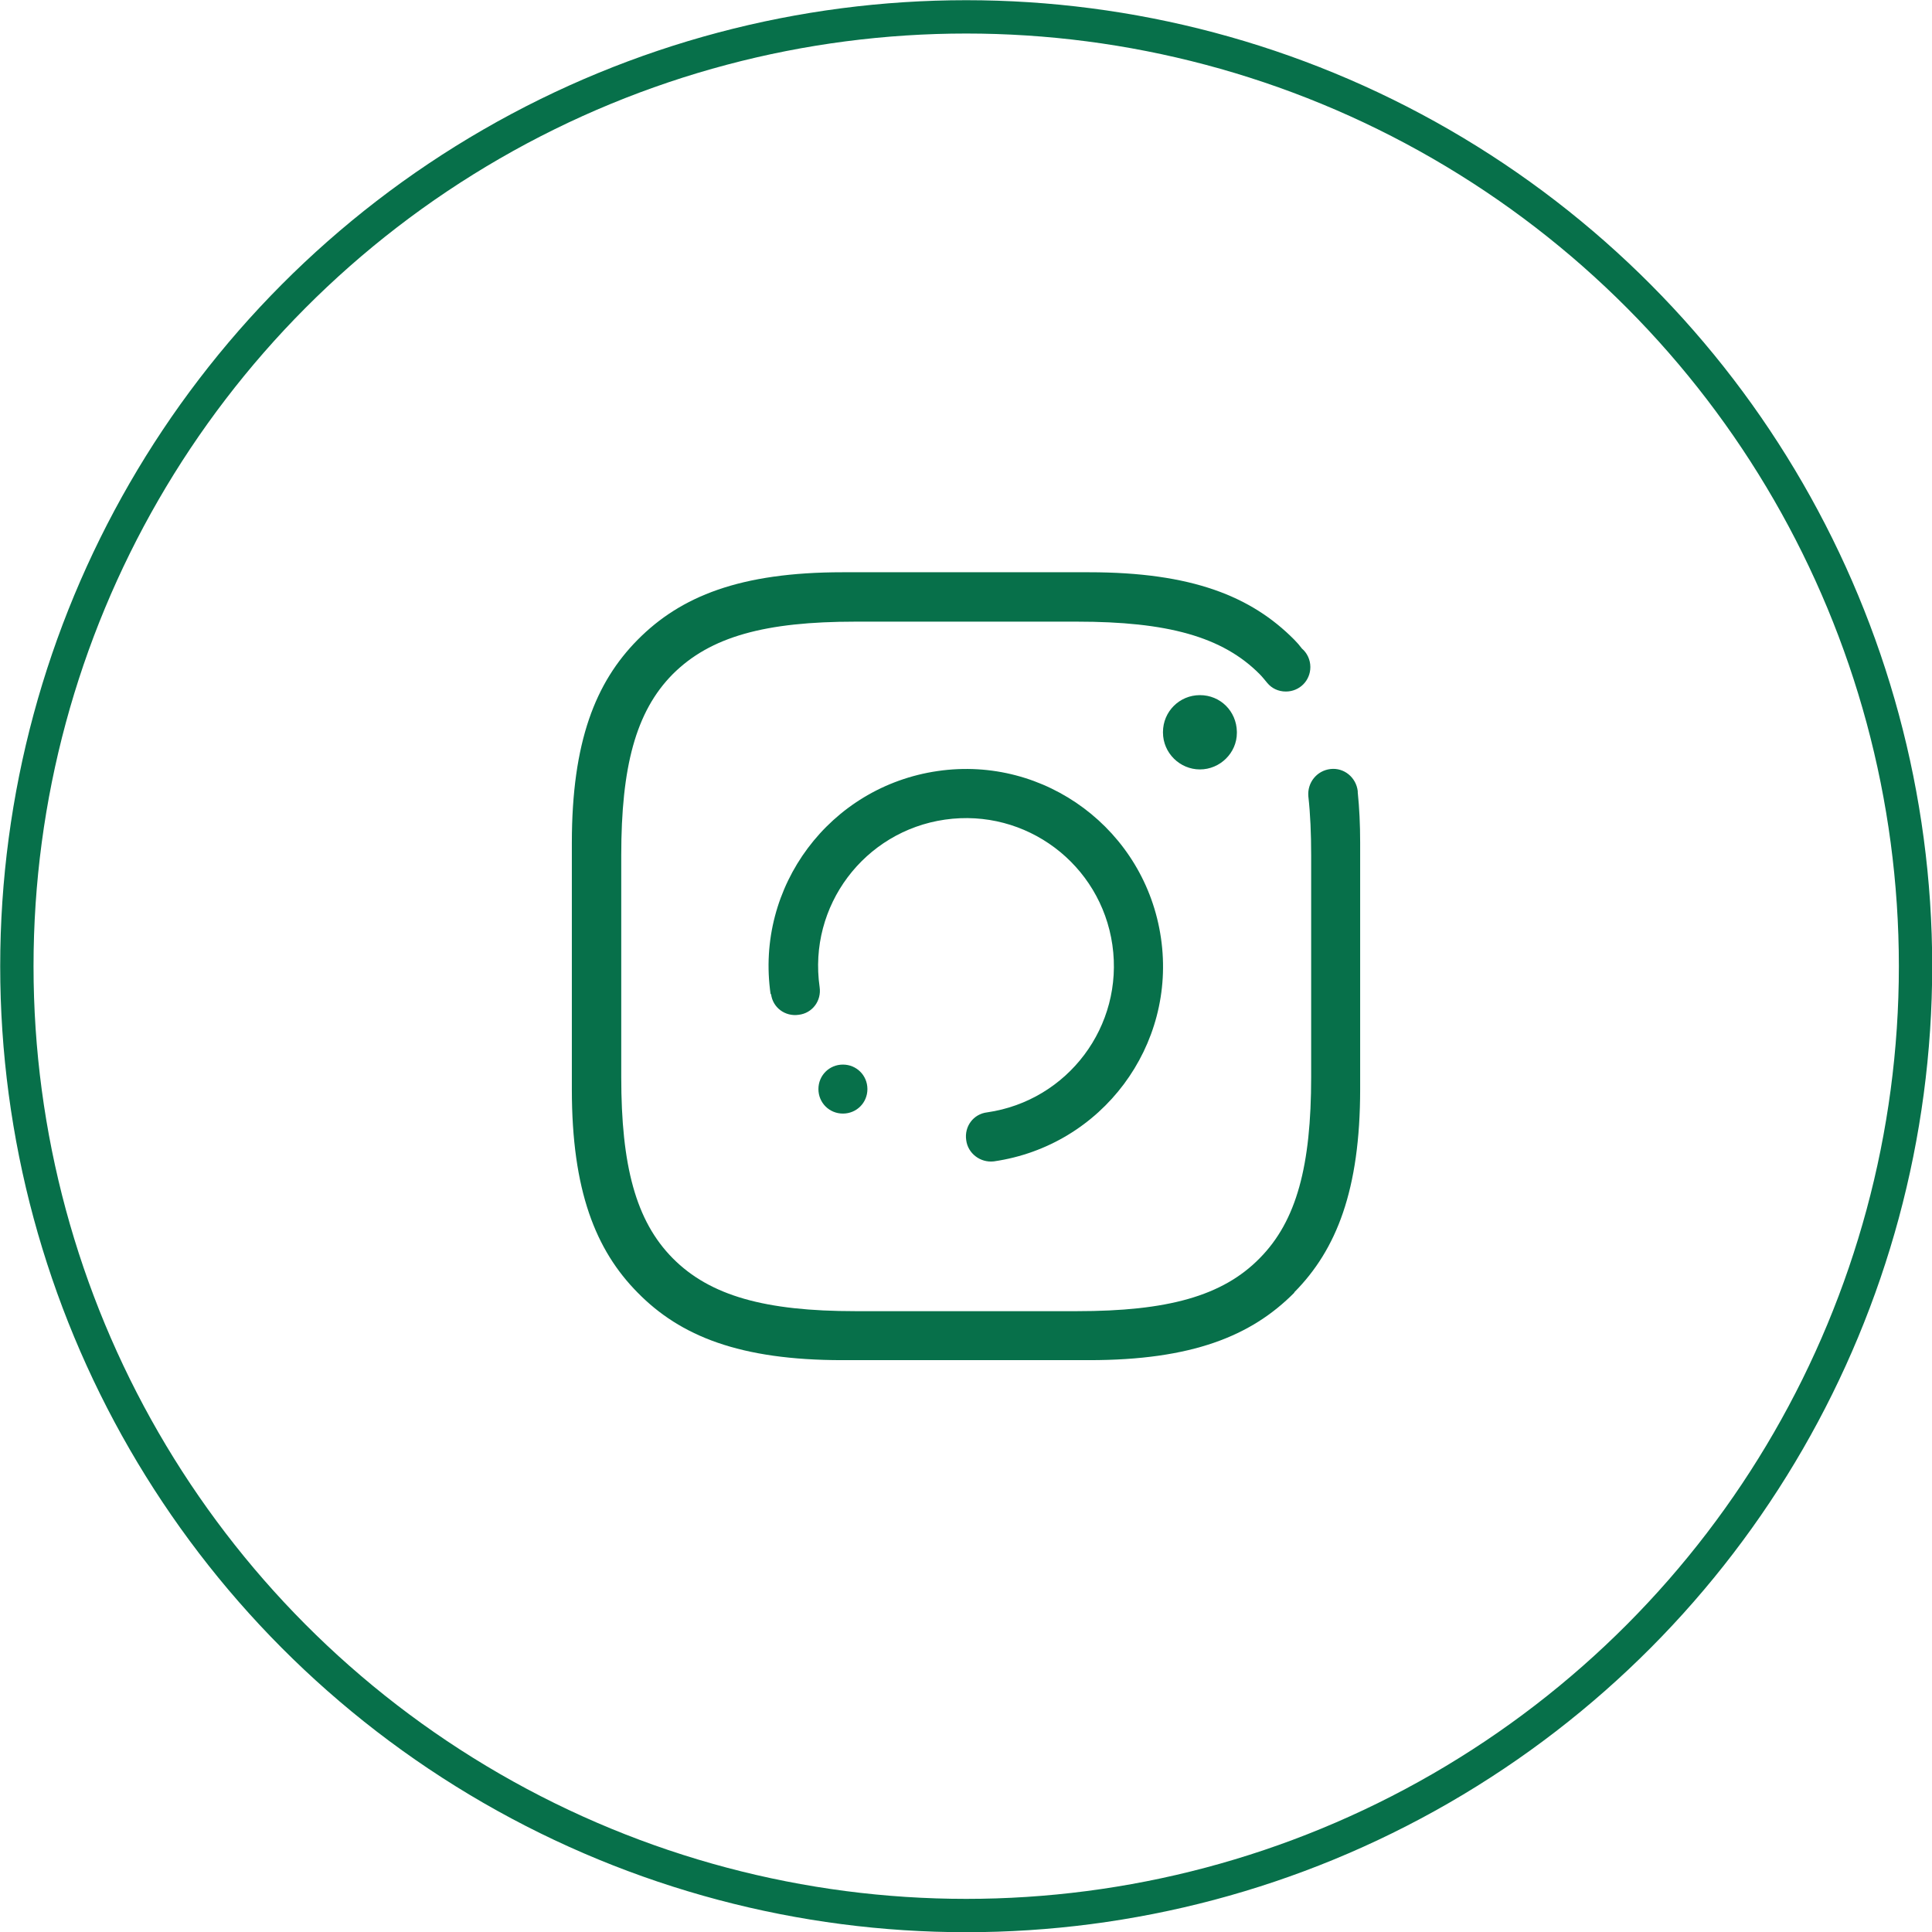 <?xml version="1.0" encoding="UTF-8"?>
<svg id="Capa_2" data-name="Capa 2" xmlns="http://www.w3.org/2000/svg" viewBox="0 0 48.11 48.11">
  <defs>
    <style>
      .cls-1 {
        fill: #07704a;
        fill-rule: evenodd;
        stroke-width: 0px;
      }

      .cls-2 {
        fill: none;
        stroke: #07704a;
        stroke-miterlimit: 10;
        stroke-width: .83px;
      }
    </style>
  </defs>
  <g id="Capa_1-2" data-name="Capa 1">
    <g>
      <circle class="cls-2" cx="24.06" cy="24.06" r="23.64"/>
      <path class="cls-1" d="M20.99,26.51c.34,0,.61.27.61.61s-.27.61-.61.61-.61-.27-.61-.61.27-.61.61-.61h0ZM19.19,24.76c-.39-2.68,1.47-5.17,4.16-5.56,2.68-.39,5.17,1.47,5.56,4.16.39,2.68-1.47,5.17-4.16,5.56-.03,0-.06,0-.09,0h.09c-.34.04-.65-.2-.69-.53-.05-.34.18-.65.52-.69h0s0,0,0,0c2.01-.29,3.41-2.15,3.12-4.17-.29-2.01-2.15-3.41-4.17-3.12-2.01.29-3.41,2.15-3.12,4.17,0,0,0,0,0,0h0c.05.34-.18.65-.52.69-.34.05-.65-.18-.69-.52v.09s0-.06,0-.09h0ZM28.96,18.23c0-.51.41-.92.92-.92s.91.4.92.91v.03c0,.5-.42.91-.92.91s-.92-.41-.92-.92h0ZM32.23,32.19c-1.07,1.08-2.55,1.68-5.11,1.68h-6.14c-2.56,0-4.04-.6-5.1-1.68-1.05-1.06-1.64-2.55-1.64-5.06v-6.14c0-2.52.59-4,1.64-5.06,1.07-1.08,2.55-1.68,5.1-1.68h6.14c2.56,0,4.04.6,5.11,1.68.07.07.13.14.19.22.13.11.21.28.21.46,0,.34-.27.61-.61.61-.19,0-.35-.08-.46-.21h0c-.06-.07-.12-.15-.19-.22-.93-.94-2.31-1.31-4.55-1.31h-5.52c-2.24,0-3.61.37-4.55,1.31-.92.93-1.28,2.31-1.28,4.51v5.52c0,2.2.36,3.58,1.28,4.51.93.94,2.31,1.32,4.55,1.32h5.52c2.24,0,3.62-.37,4.55-1.32.92-.93,1.28-2.31,1.28-4.51v-5.52c0-.54-.02-1.02-.07-1.47h0c-.03-.34.21-.64.55-.68.34-.04.64.21.68.55,0,0,0,.02,0,.03h0c.04.39.06.8.06,1.25v6.14c0,2.51-.59,4-1.64,5.06h0Z"/>
    </g>
  </g>
</svg>